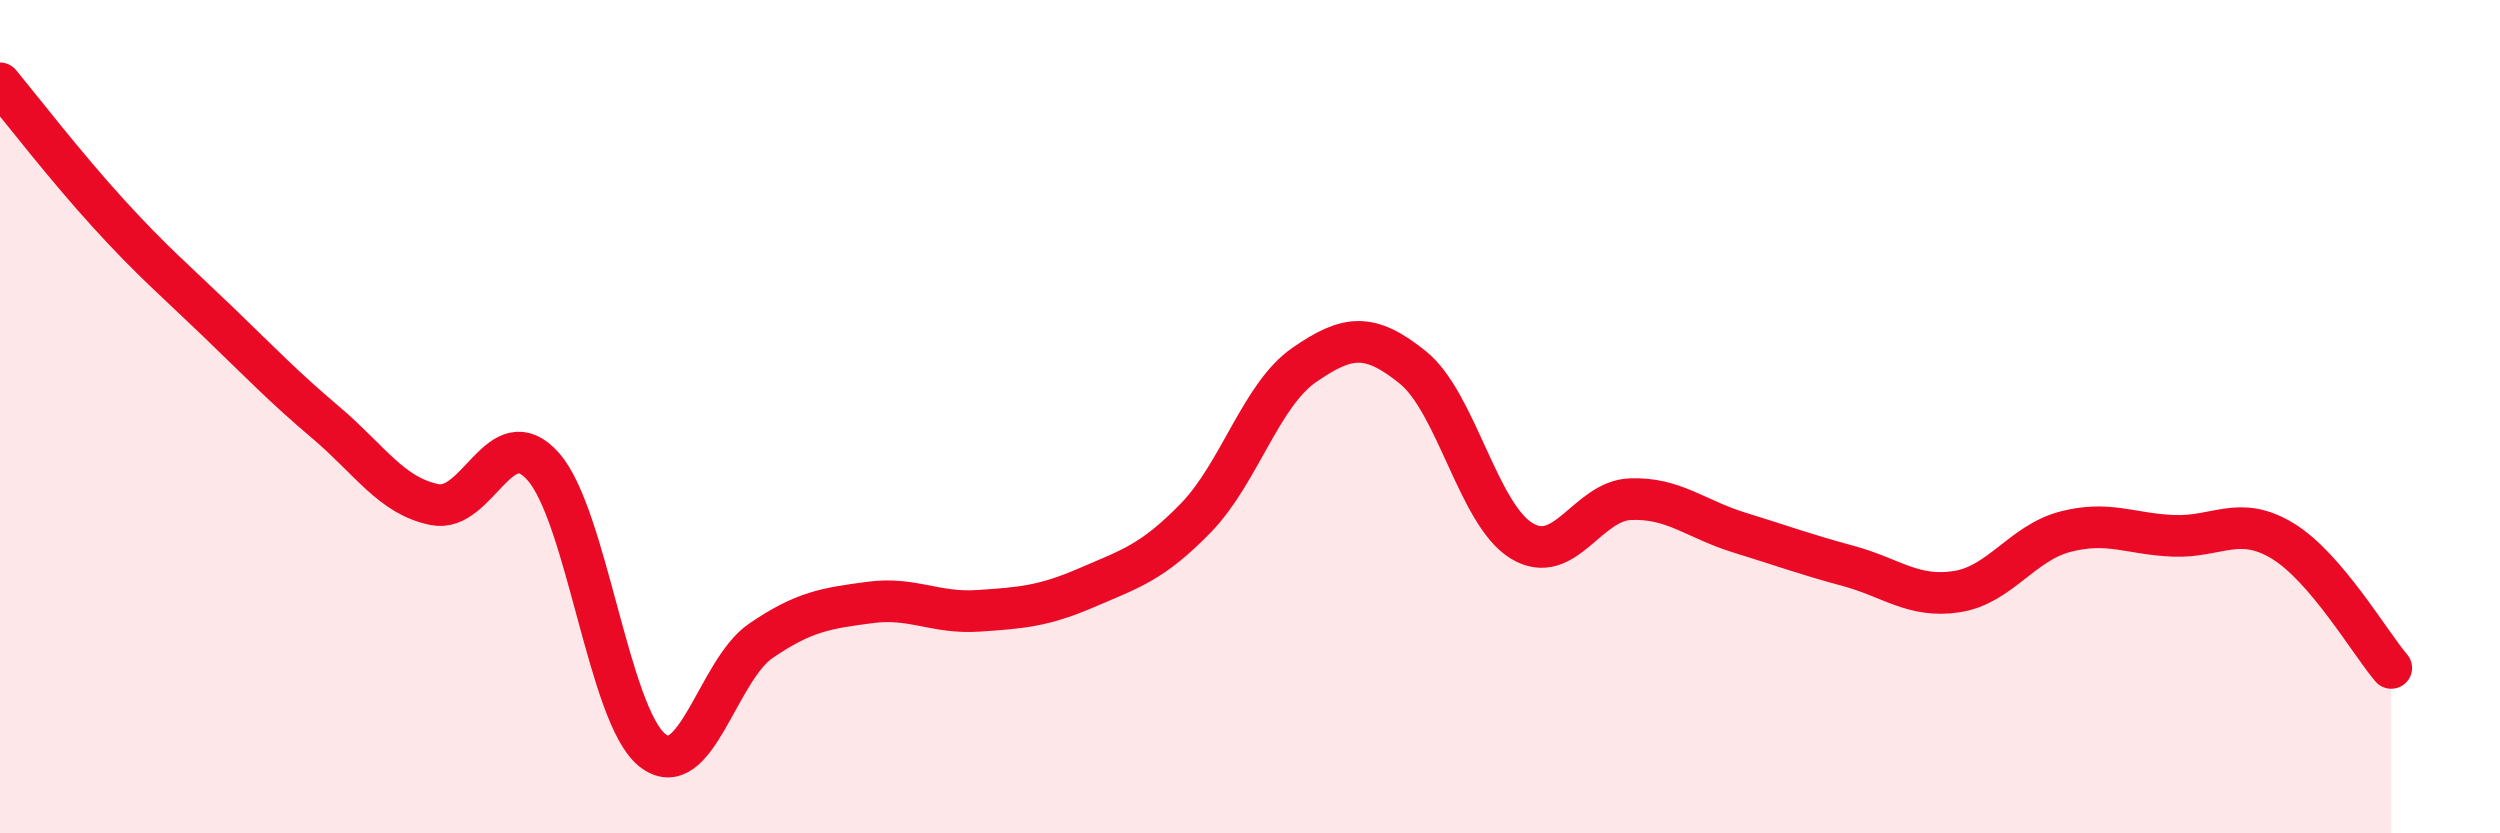 
    <svg width="60" height="20" viewBox="0 0 60 20" xmlns="http://www.w3.org/2000/svg">
      <path
        d="M 0,2 C 0.52,2.63 1.57,3.99 2.61,5.13 C 3.65,6.27 4.18,6.71 5.22,7.71 C 6.26,8.71 6.79,9.27 7.83,10.15 C 8.87,11.03 9.39,11.9 10.43,12.11 C 11.47,12.32 12,10.02 13.04,11.2 C 14.08,12.38 14.61,17.16 15.65,18 C 16.69,18.84 17.22,16.09 18.26,15.38 C 19.3,14.67 19.83,14.6 20.87,14.46 C 21.91,14.32 22.44,14.73 23.48,14.66 C 24.52,14.59 25.05,14.55 26.09,14.1 C 27.13,13.65 27.66,13.5 28.7,12.43 C 29.74,11.36 30.26,9.48 31.3,8.76 C 32.34,8.04 32.87,7.98 33.91,8.82 C 34.95,9.66 35.48,12.35 36.52,12.98 C 37.56,13.61 38.09,12.02 39.13,11.98 C 40.17,11.94 40.7,12.46 41.74,12.78 C 42.78,13.1 43.31,13.3 44.35,13.58 C 45.39,13.86 45.92,14.36 46.96,14.2 C 48,14.04 48.53,13.03 49.57,12.76 C 50.61,12.49 51.13,12.82 52.17,12.86 C 53.21,12.9 53.74,12.35 54.78,12.98 C 55.82,13.61 56.87,15.42 57.39,16.03L57.39 20L0 20Z"
        fill="#EB0A25"
        opacity="0.1"
        stroke-linecap="round"
        stroke-linejoin="round"
      />
      <path
        d="M 0,2 C 0.52,2.63 1.57,3.99 2.61,5.13 C 3.65,6.27 4.18,6.71 5.22,7.71 C 6.26,8.71 6.79,9.27 7.83,10.15 C 8.87,11.03 9.39,11.9 10.43,12.11 C 11.47,12.32 12,10.02 13.04,11.2 C 14.08,12.38 14.61,17.16 15.65,18 C 16.69,18.84 17.22,16.09 18.26,15.38 C 19.3,14.67 19.83,14.6 20.87,14.46 C 21.91,14.32 22.44,14.73 23.48,14.66 C 24.52,14.59 25.05,14.55 26.09,14.1 C 27.13,13.65 27.66,13.5 28.7,12.43 C 29.74,11.36 30.26,9.48 31.3,8.76 C 32.34,8.04 32.87,7.98 33.91,8.82 C 34.95,9.66 35.48,12.35 36.52,12.98 C 37.56,13.61 38.09,12.02 39.13,11.98 C 40.17,11.94 40.7,12.46 41.74,12.78 C 42.78,13.1 43.31,13.3 44.35,13.58 C 45.39,13.86 45.92,14.36 46.96,14.2 C 48,14.04 48.53,13.03 49.57,12.76 C 50.61,12.49 51.13,12.82 52.17,12.86 C 53.21,12.9 53.74,12.35 54.78,12.98 C 55.82,13.61 56.87,15.42 57.39,16.03"
        stroke="#EB0A25"
        stroke-width="1"
        fill="none"
        stroke-linecap="round"
        stroke-linejoin="round"
      />
    </svg>
  